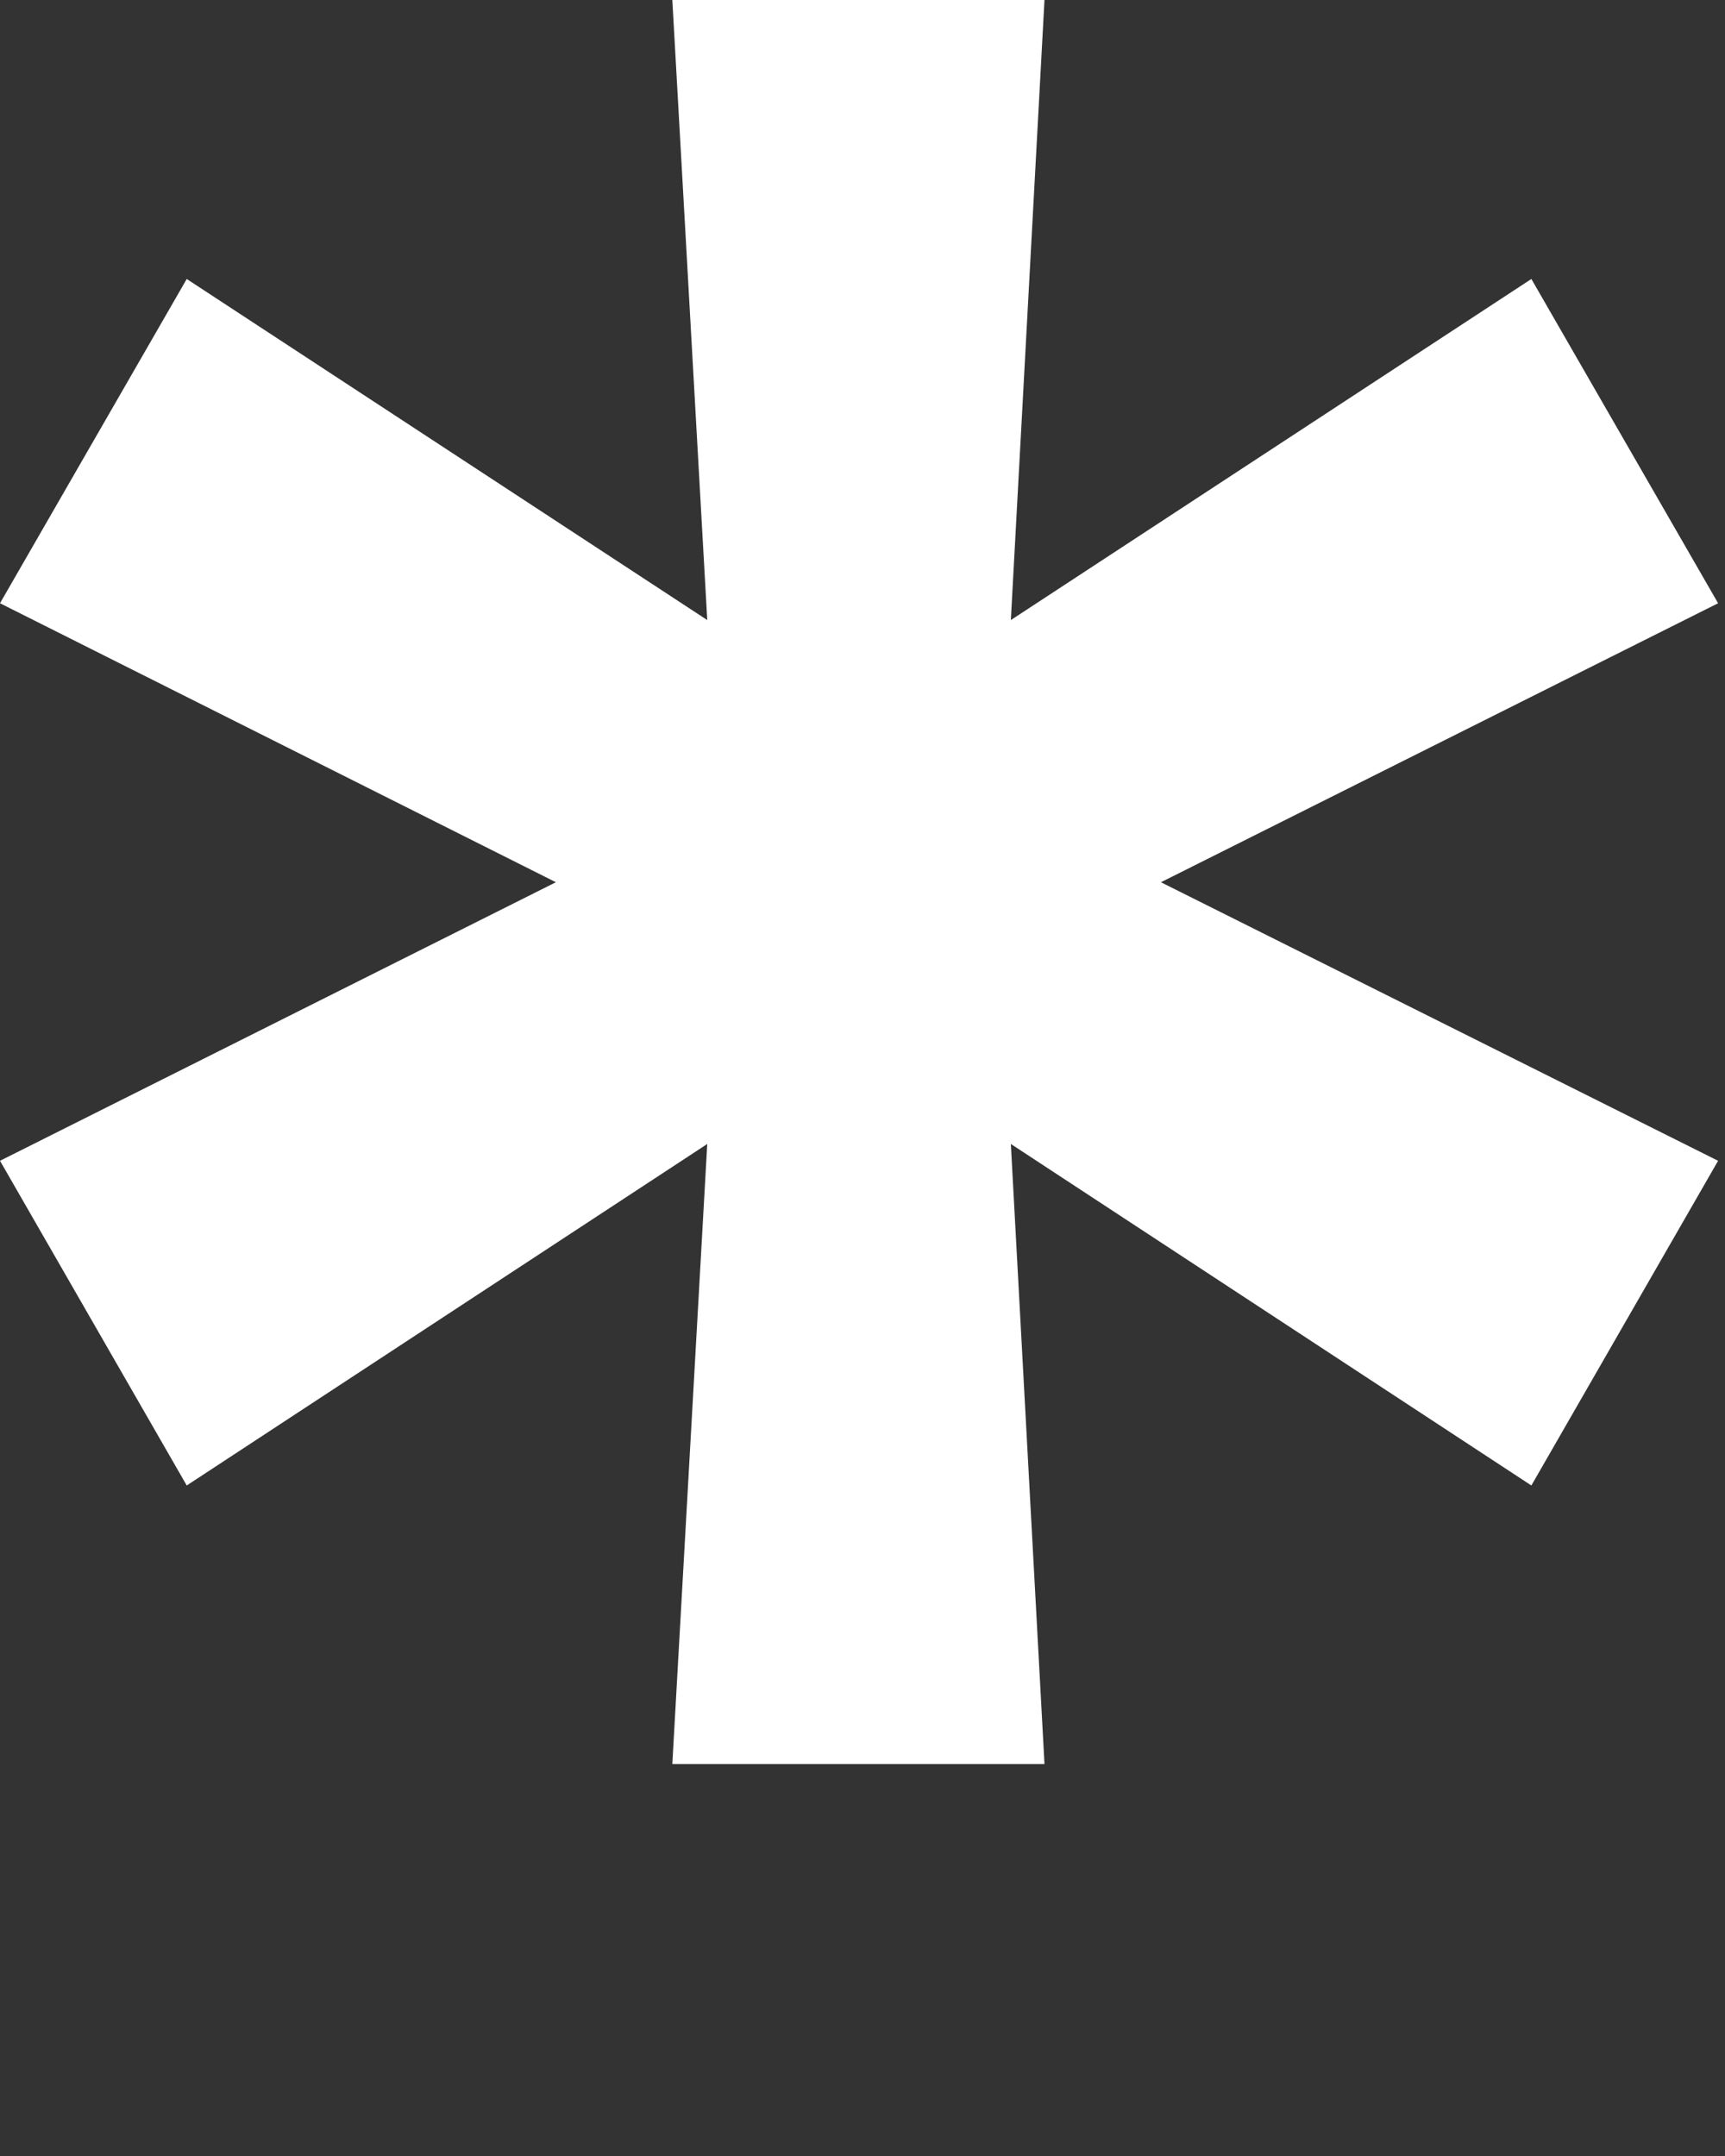 <?xml version="1.0" encoding="UTF-8"?> <svg xmlns="http://www.w3.org/2000/svg" width="4" height="5" viewBox="0 0 4 5" fill="none"><rect x="0" y="0" width="4" height="5" fill="#333333" stroke="none"/><path d="M1.559 4.091L1.64 2.653L0.433 3.445L-0 2.692L1.289 2.046L-0 1.399L0.433 0.647L1.64 1.438L1.559 0H2.422L2.344 1.438L3.551 0.647L3.984 1.399L2.692 2.046L3.984 2.692L3.551 3.445L2.344 2.653L2.422 4.091H1.559Z" fill="white"></path></svg> 